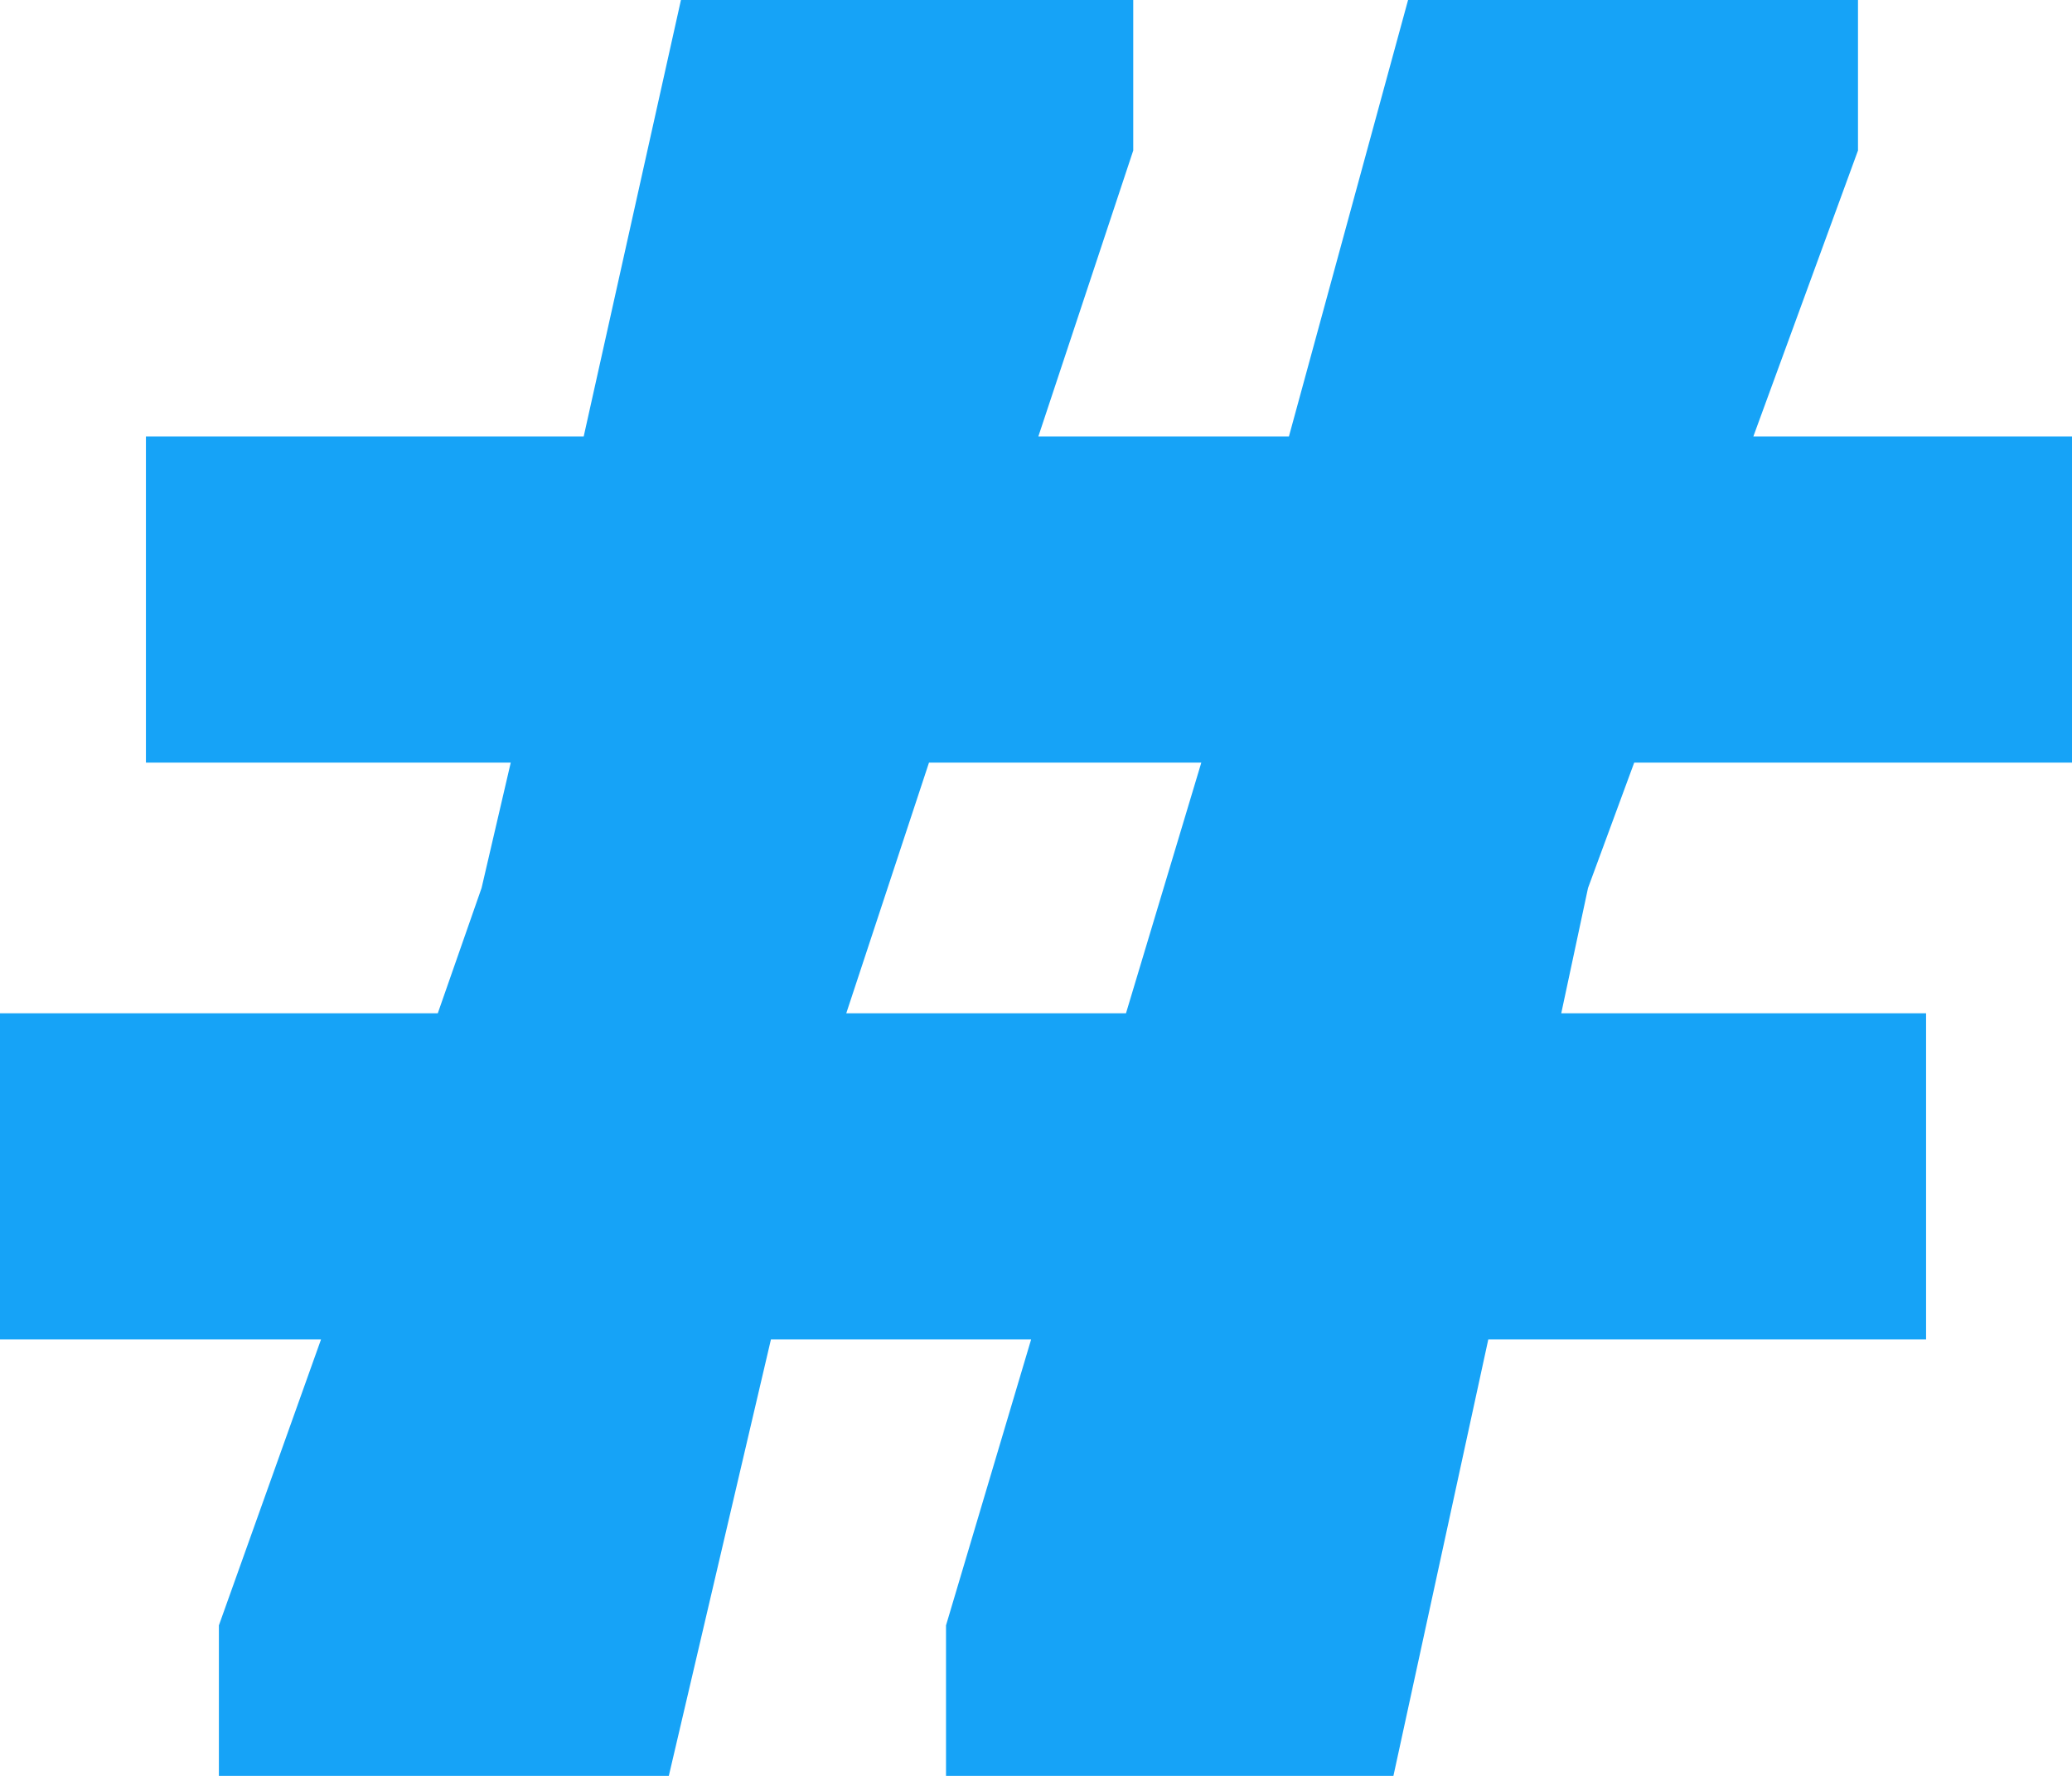 <svg width="14" height="12" viewBox="0 0 14 12" fill="none" xmlns="http://www.w3.org/2000/svg">
<path d="M1.479 12V10.983L2.169 9.051H0V6.847H2.958L3.254 6L3.451 5.153H0.986V2.949H3.944L4.601 0H7.657V1.017L7.016 2.949H8.709L9.514 0H12.554V1.017L11.847 2.949H14V5.153H11.042L10.73 6L10.549 6.847H13.014V9.051H10.056L9.415 12H6.392V10.983L6.967 9.051H5.209L4.519 12H1.479ZM5.718 6.847H7.608L8.117 5.153H6.277L5.718 6.847Z" fill="#16A3F7"/>
</svg>
